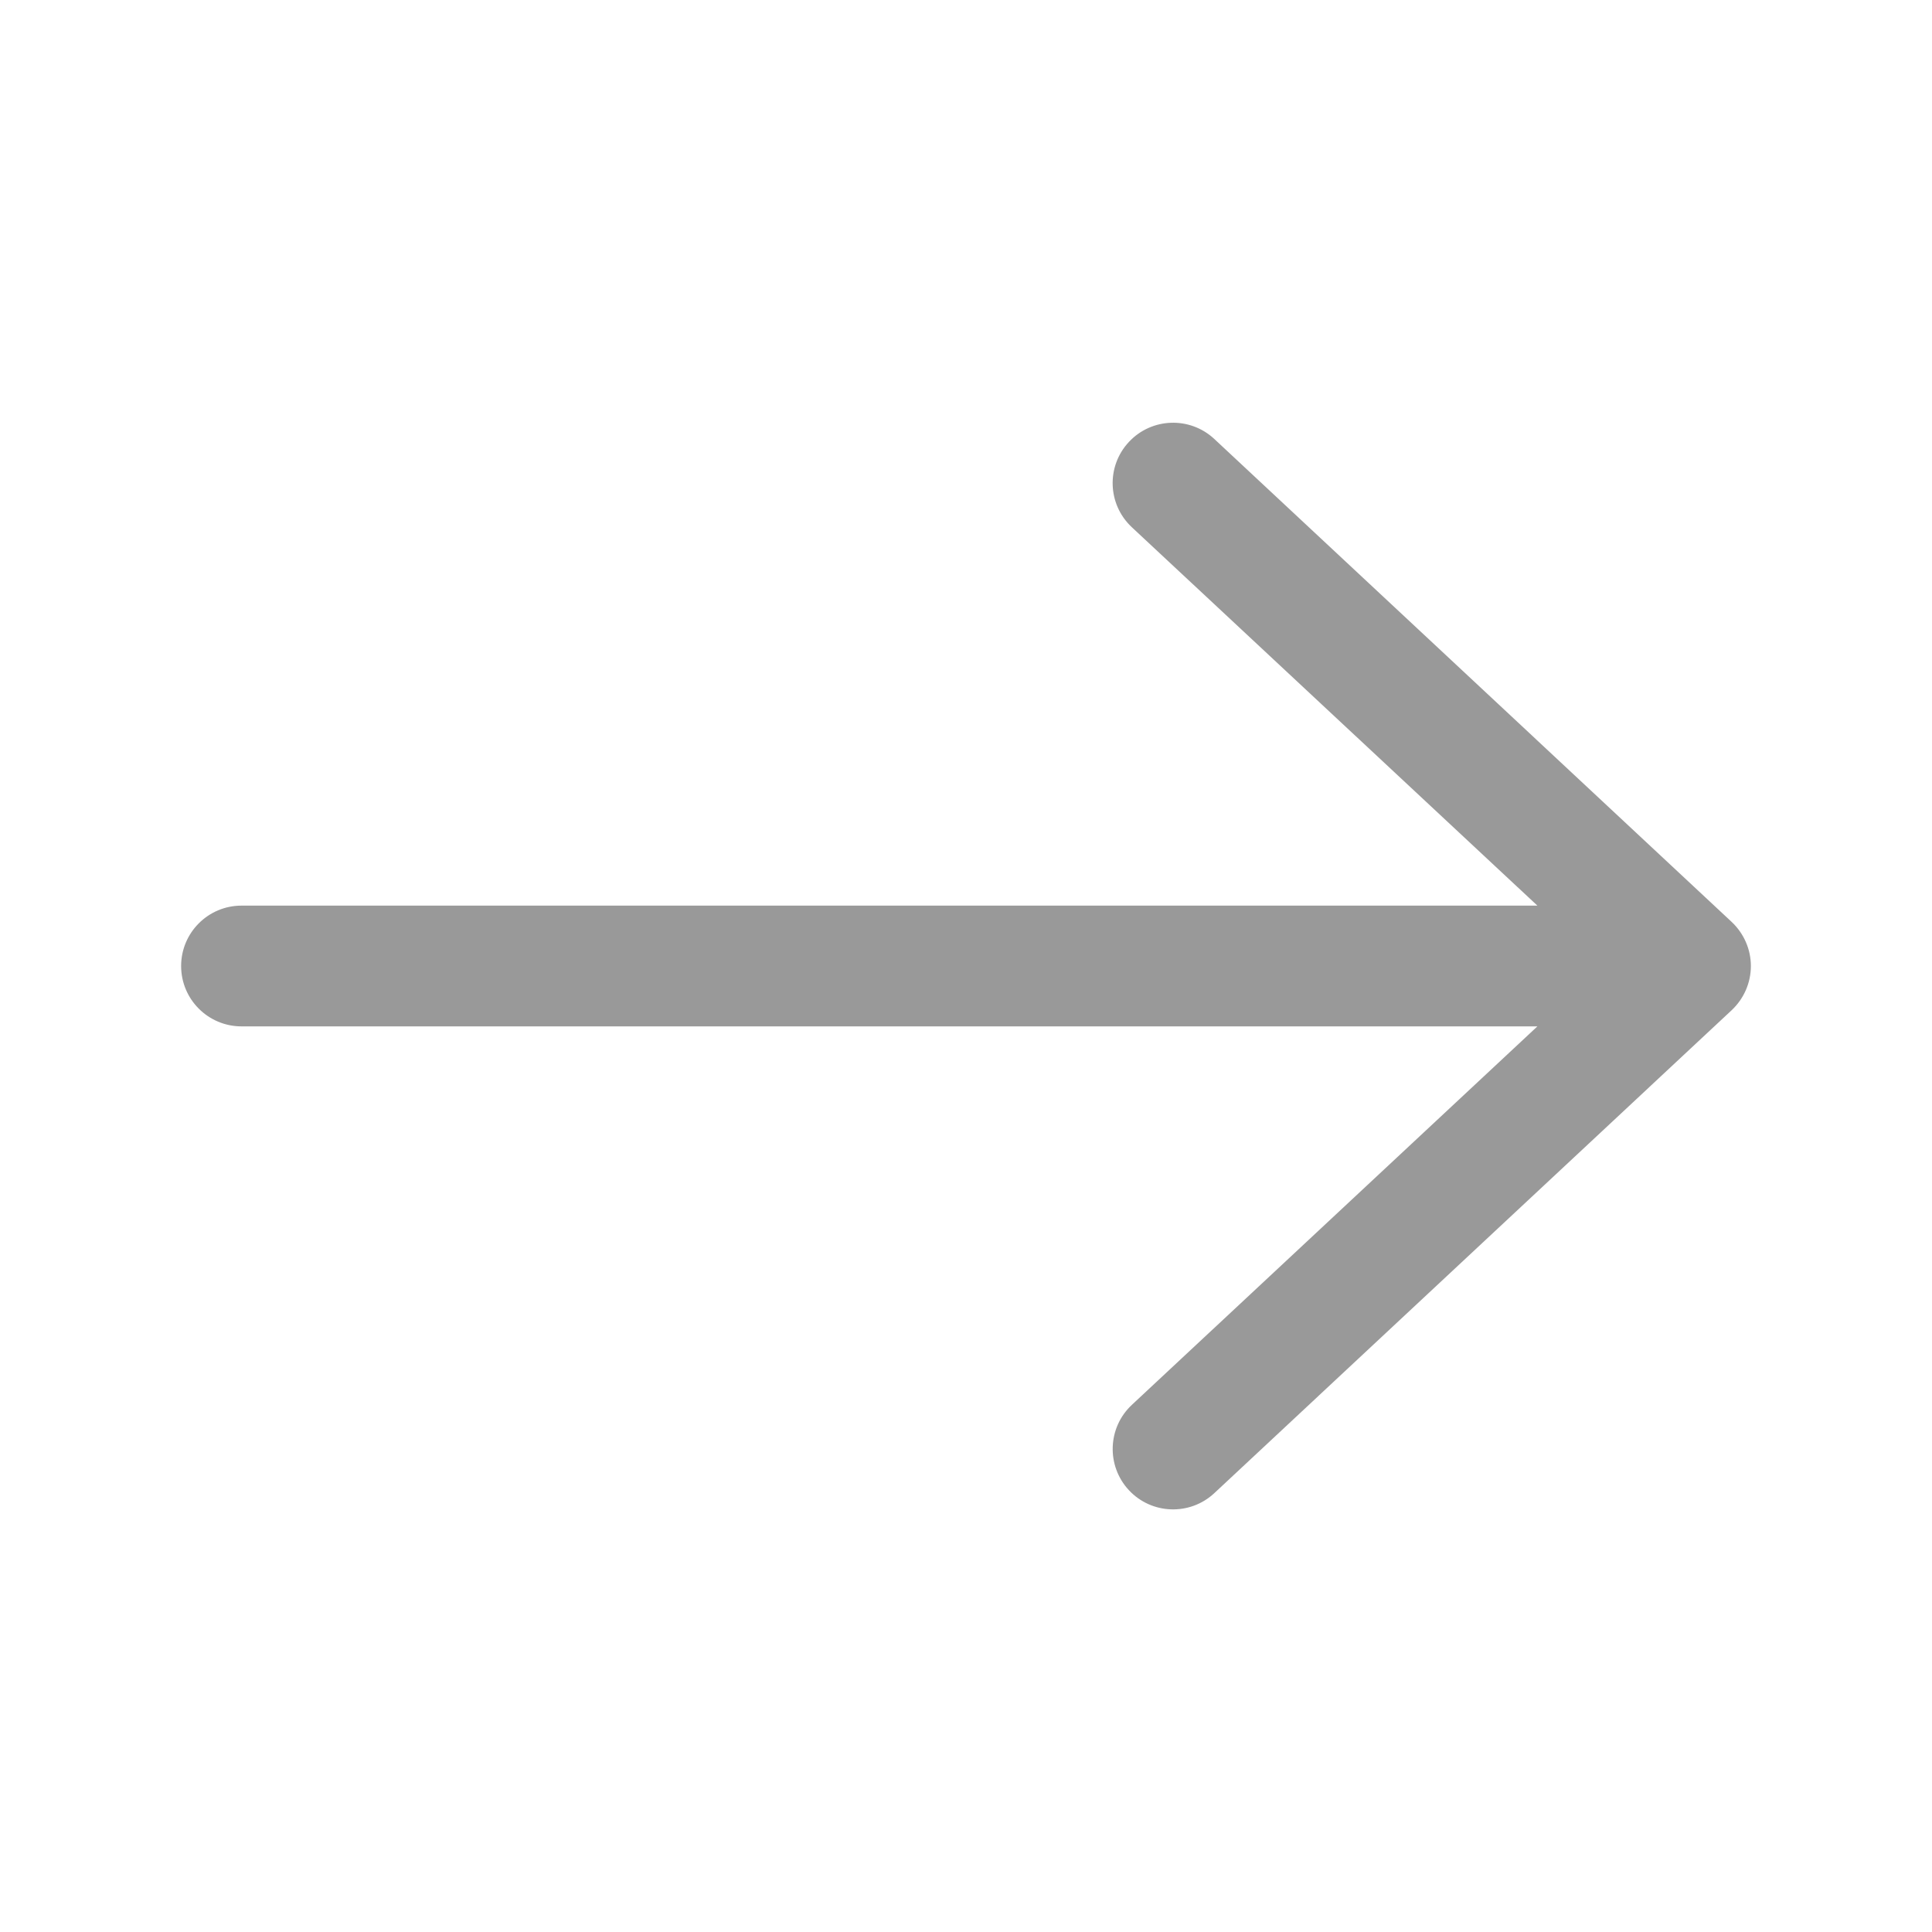 <svg width="16" height="16" viewBox="0 0 16 16" fill="none" xmlns="http://www.w3.org/2000/svg">
<path d="M9.349 3.66C9.537 3.458 9.854 3.447 10.056 3.635L14.341 7.635C14.442 7.73 14.5 7.862 14.5 8C14.5 8.139 14.442 8.271 14.341 8.366L10.056 12.366C9.854 12.554 9.537 12.543 9.349 12.341C9.161 12.139 9.172 11.823 9.373 11.635L12.732 8.5H2C1.724 8.5 1.5 8.276 1.5 8C1.5 7.724 1.724 7.5 2 7.5H12.732L9.373 4.366C9.171 4.177 9.161 3.861 9.349 3.66Z" fill="#999999"/>
</svg>
